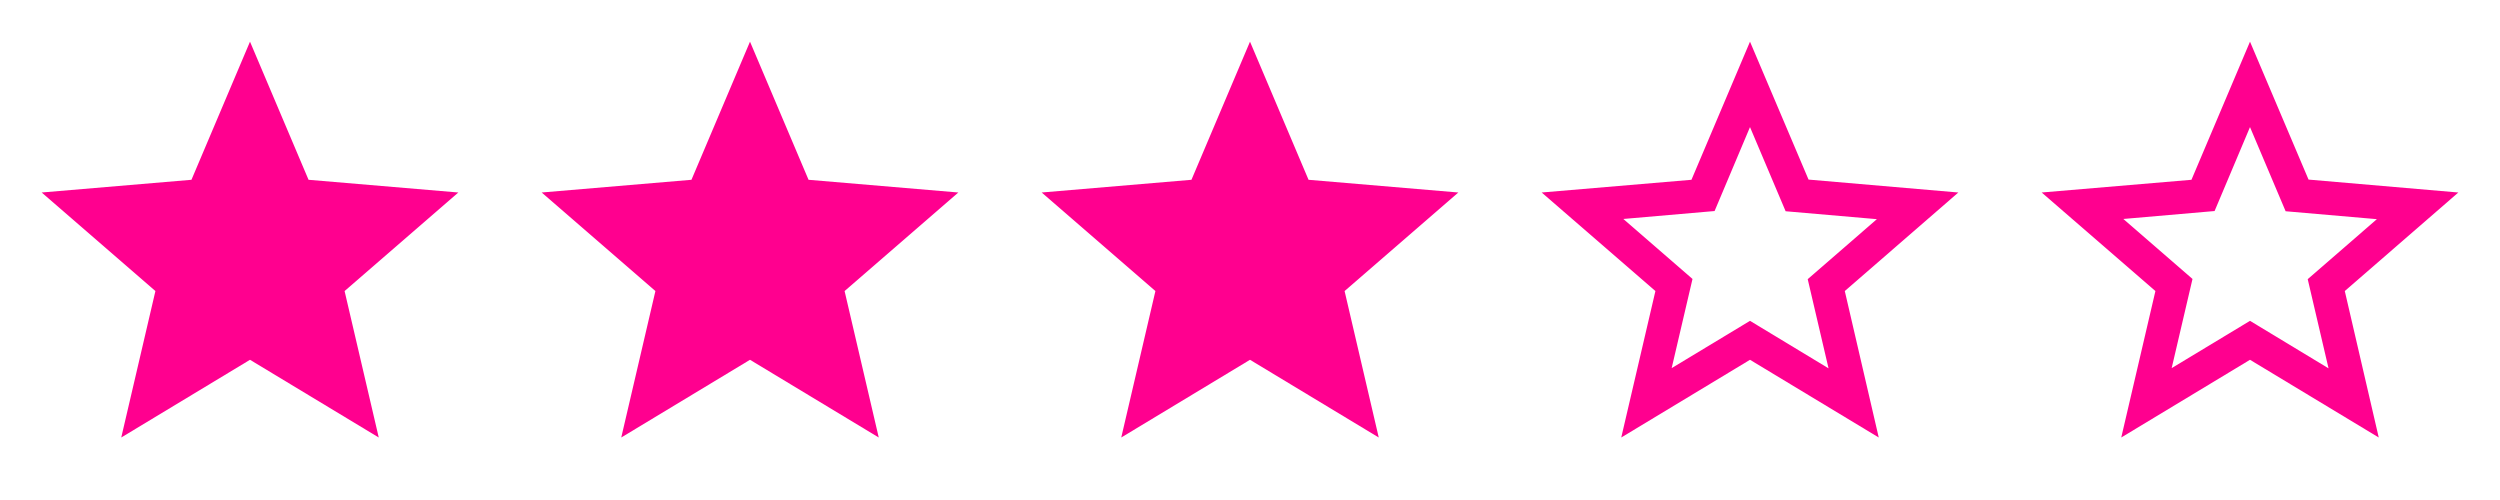 <svg width="200" height="40" viewBox="0 0 200 40" fill="none" xmlns="http://www.w3.org/2000/svg">
<path d="M156.667 15.4L144.683 14.367L140 3.333L135.317 14.383L123.333 15.4L132.433 23.283L129.7 35L140 28.783L150.3 35L147.583 23.283L156.667 15.4ZM140 25.667L133.733 29.45L135.4 22.317L129.867 17.517L137.167 16.883L140 10.167L142.85 16.9L150.15 17.533L144.617 22.333L146.283 29.467L140 25.667Z" fill="#FF008F"/>
<path d="M196.667 15.4L184.683 14.367L180 3.333L175.317 14.383L163.333 15.4L172.433 23.283L169.7 35L180 28.783L190.3 35L187.583 23.283L196.667 15.4ZM180 25.667L173.733 29.45L175.4 22.317L169.867 17.517L177.167 16.883L180 10.167L182.85 16.9L190.15 17.533L184.617 22.333L186.283 29.467L180 25.667Z" fill="#FF008F"/>
<path d="M20 28.783L30.3 35L27.567 23.283L36.667 15.4L24.683 14.383L20 3.333L15.317 14.383L3.333 15.4L12.433 23.283L9.7 35L20 28.783Z" fill="#FF008F"/>
<path d="M60 28.783L70.3 35L67.567 23.283L76.667 15.4L64.683 14.383L60 3.333L55.317 14.383L43.333 15.4L52.433 23.283L49.7 35L60 28.783Z" fill="#FF008F"/>
<path d="M100 28.783L110.3 35L107.567 23.283L116.667 15.4L104.683 14.383L100 3.333L95.317 14.383L83.333 15.4L92.433 23.283L89.7 35L100 28.783Z" fill="#FF008F"/>
</svg>
